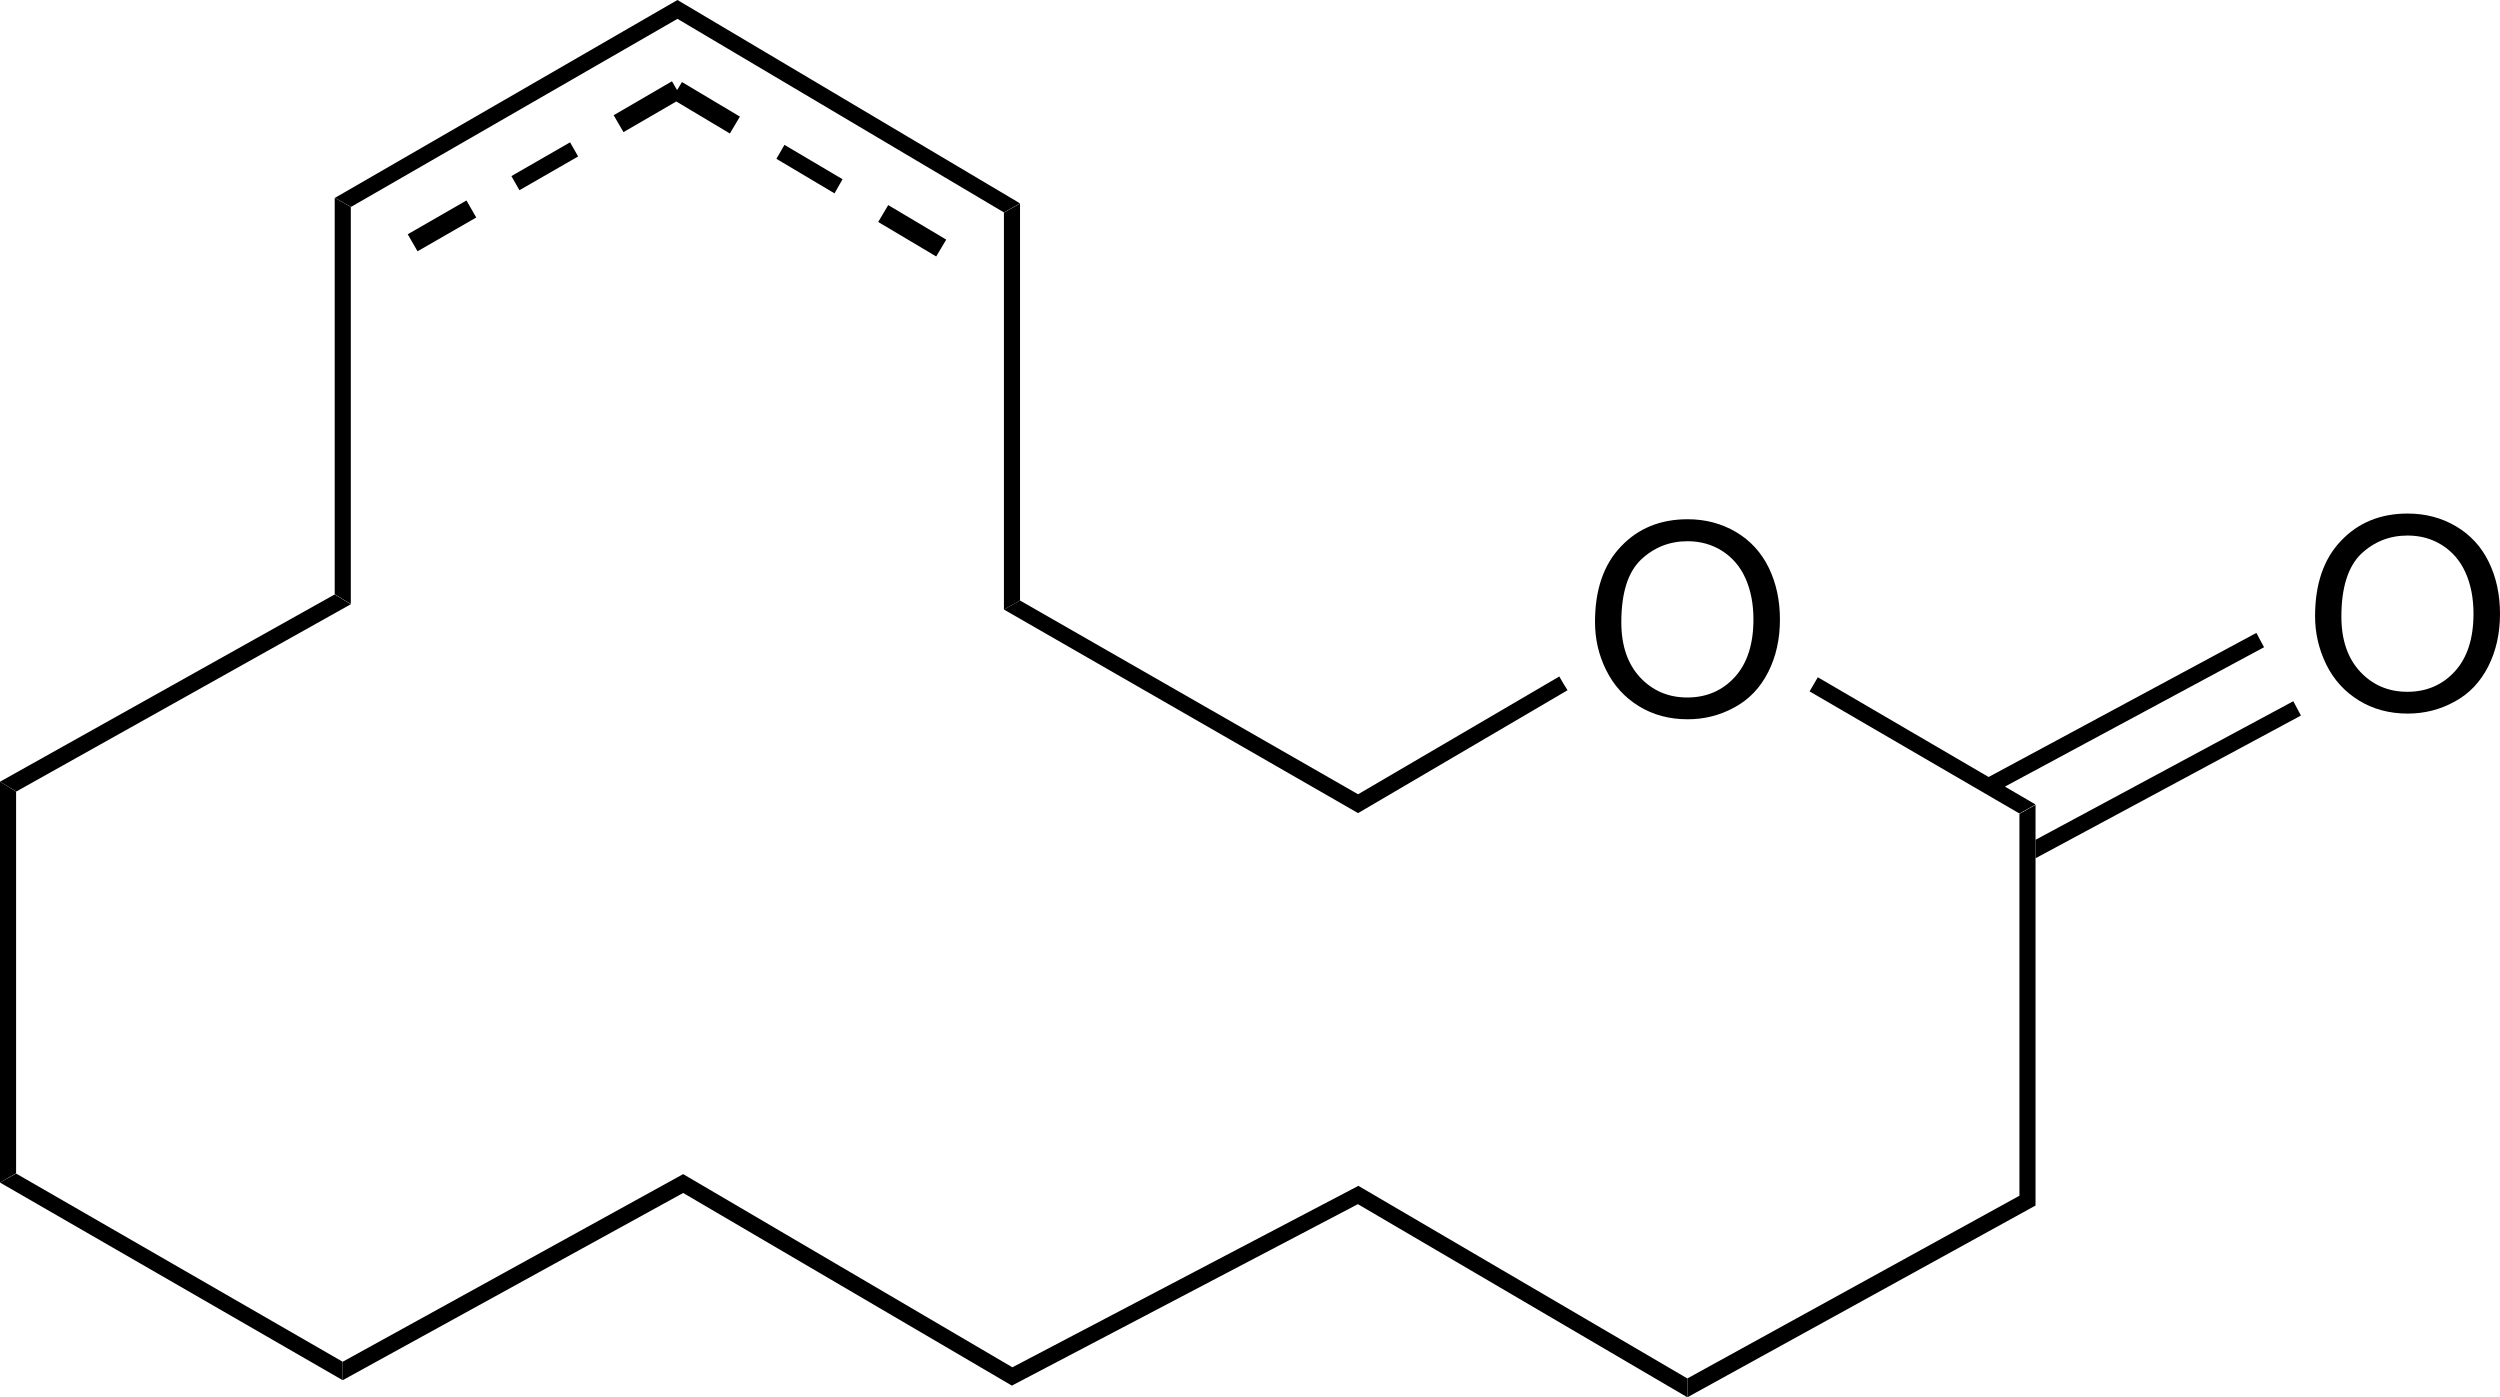 <?xml version="1.0" encoding="utf-8"?>
<!-- Generator: Adobe Illustrator 21.1.0, SVG Export Plug-In . SVG Version: 6.00 Build 0)  -->
<svg version="1.1" id="Layer_1" xmlns="http://www.w3.org/2000/svg" xmlns:xlink="http://www.w3.org/1999/xlink" x="0px" y="0px"
	 viewBox="0 0 1273.5 711.8" style="enable-background:new 0 0 1273.5 711.8;" xml:space="preserve">
<style type="text/css">
	.st0{fill:#000001;}
</style>
<g>
	<path class="st0" d="M834.8,359.7c7.3,4.5,15.6,6.7,24.9,6.7c8.5,0,16.5-2,23.9-6.1c7.4-4,13.1-10,17.1-17.9c4-7.9,6-16.8,6-26.8
		c0-9.8-1.9-18.6-5.7-26.4c-3.8-7.8-9.4-13.9-16.7-18.2s-15.5-6.5-24.6-6.5c-13.9,0-25.2,4.6-34,13.9c-8.8,9.2-13.2,22-13.2,38.4
		c0,8.6,1.8,16.8,5.7,24.6C822,349.1,827.5,355.2,834.8,359.7z M835.8,285.2c6.6-6.3,14.6-9.5,23.8-9.5c6.5,0,12.4,1.6,17.6,4.9
		s9.2,7.9,11.9,13.9c2.7,6,4.1,13,4.1,21c0,12.7-3.2,22.5-9.5,29.4c-6.3,6.9-14.4,10.4-24.2,10.4c-9.6,0-17.6-3.4-24-10.2
		c-6.4-6.9-9.6-16.2-9.6-28.1C825.9,302.2,829.2,291.6,835.8,285.2z"/>
	<path class="st0" d="M1267.8,286.3c-3.8-7.8-9.4-13.9-16.7-18.2c-7.3-4.3-15.5-6.5-24.6-6.5c-13.9,0-25.2,4.6-34,13.9
		c-8.8,9.2-13.2,22-13.2,38.4c0,8.6,1.9,16.8,5.7,24.6c3.8,7.7,9.3,13.8,16.6,18.3s15.6,6.7,24.9,6.7c8.5,0,16.5-2,23.9-6.1
		c7.4-4,13.1-10,17.1-17.9c4-7.9,6-16.8,6-26.8C1273.5,302.9,1271.6,294.1,1267.8,286.3z M1250.5,342c-6.3,6.9-14.4,10.4-24.2,10.4
		c-9.6,0-17.6-3.4-24-10.2c-6.4-6.9-9.6-16.2-9.6-28.1c0-14.8,3.4-25.4,9.9-31.8c6.6-6.3,14.6-9.5,23.8-9.5c6.5,0,12.4,1.6,17.6,4.9
		c5.2,3.3,9.2,7.9,11.9,13.9s4.1,13,4.1,21C1260,325.3,1256.8,335.1,1250.5,342z"/>
	<polygon class="st0" points="178.7,307.7 178.7,105.4 174.6,103.1 170.5,100.8 170.5,302.7 174.6,305.2 	"/>
	<polygon class="st0" points="178.8,105.4 345.1,9.6 511.4,108.2 515.5,105.9 519.6,103.6 345.1,0 170.6,100.8 174.7,103.1 	"/>
	
		<rect x="207.8" y="110" transform="matrix(0.867 -0.499 0.499 0.867 -27.352 127.662)" class="st0" width="34.5" height="10"/>
	<polygon class="st0" points="264.6,96.9 294.5,79.7 290.4,72.5 260.5,89.7 	"/>
	<polygon class="st0" points="342.3,41.4 312.6,58.7 317.6,67.3 344.5,51.7 371.8,68 376.9,59.4 347.4,41.8 344.9,45.9 	"/>
	<polygon class="st0" points="8.3,403.2 178.7,307.8 174.6,305.3 170.5,302.8 0,398.2 4.2,400.7 	"/>
	<polygon class="st0" points="425.1,98.5 429.2,91.3 399.6,73.8 395.5,80.9 	"/>
	
		<rect x="460" y="100.3" transform="matrix(0.511 -0.859 0.859 0.511 126.134 456.952)" class="st0" width="10" height="34.4"/>
	<polygon class="st0" points="8.2,597.7 8.2,403.2 4.1,400.7 0,398.2 0,602.4 4.1,600 	"/>
	<polygon class="st0" points="519.6,305.9 519.6,103.7 515.5,106 511.4,108.3 511.4,310.5 515.5,308.2 	"/>
	<polygon class="st0" points="4.1,600.1 0,602.4 174.6,703.1 174.6,698.4 174.6,693.7 8.2,597.8 	"/>
	<polygon class="st0" points="515.5,308.2 511.4,310.5 691.8,414.2 798.5,351.6 796.4,348.2 794.3,344.6 691.8,404.6 519.6,305.9 	
		"/>
	<polygon class="st0" points="692,604 691.9,604 691.9,604 691.9,604.1 515.7,696.5 348,598.1 348,598.1 174.7,693.6 174.7,698.3 
		174.7,703 348,607.7 348,607.7 515.4,705.8 515.4,705.9 515.5,705.9 515.5,705.9 515.5,705.8 691.7,613.4 859.4,711.7 859.4,706.9 
		859.4,702.1 692,604.1 	"/>
	<polygon class="st0" points="1028.7,414.6 1028.7,609.1 859.5,702.2 859.5,707 859.5,711.8 1036.9,614.1 1036.9,614.1 1036.9,410 
		1032.8,412.3 	"/>
	<polygon class="st0" points="1036.9,427.8 1036.9,437.2 1172.1,364.5 1168.2,357.2 	"/>
	<polygon class="st0" points="1153.3,329.7 1149.4,322.4 1013,395.8 926,345 923.9,348.6 921.8,352.2 1028.7,414.4 1032.8,412.1 
		1036.9,409.8 1021.3,400.7 	"/>
</g>
</svg>
